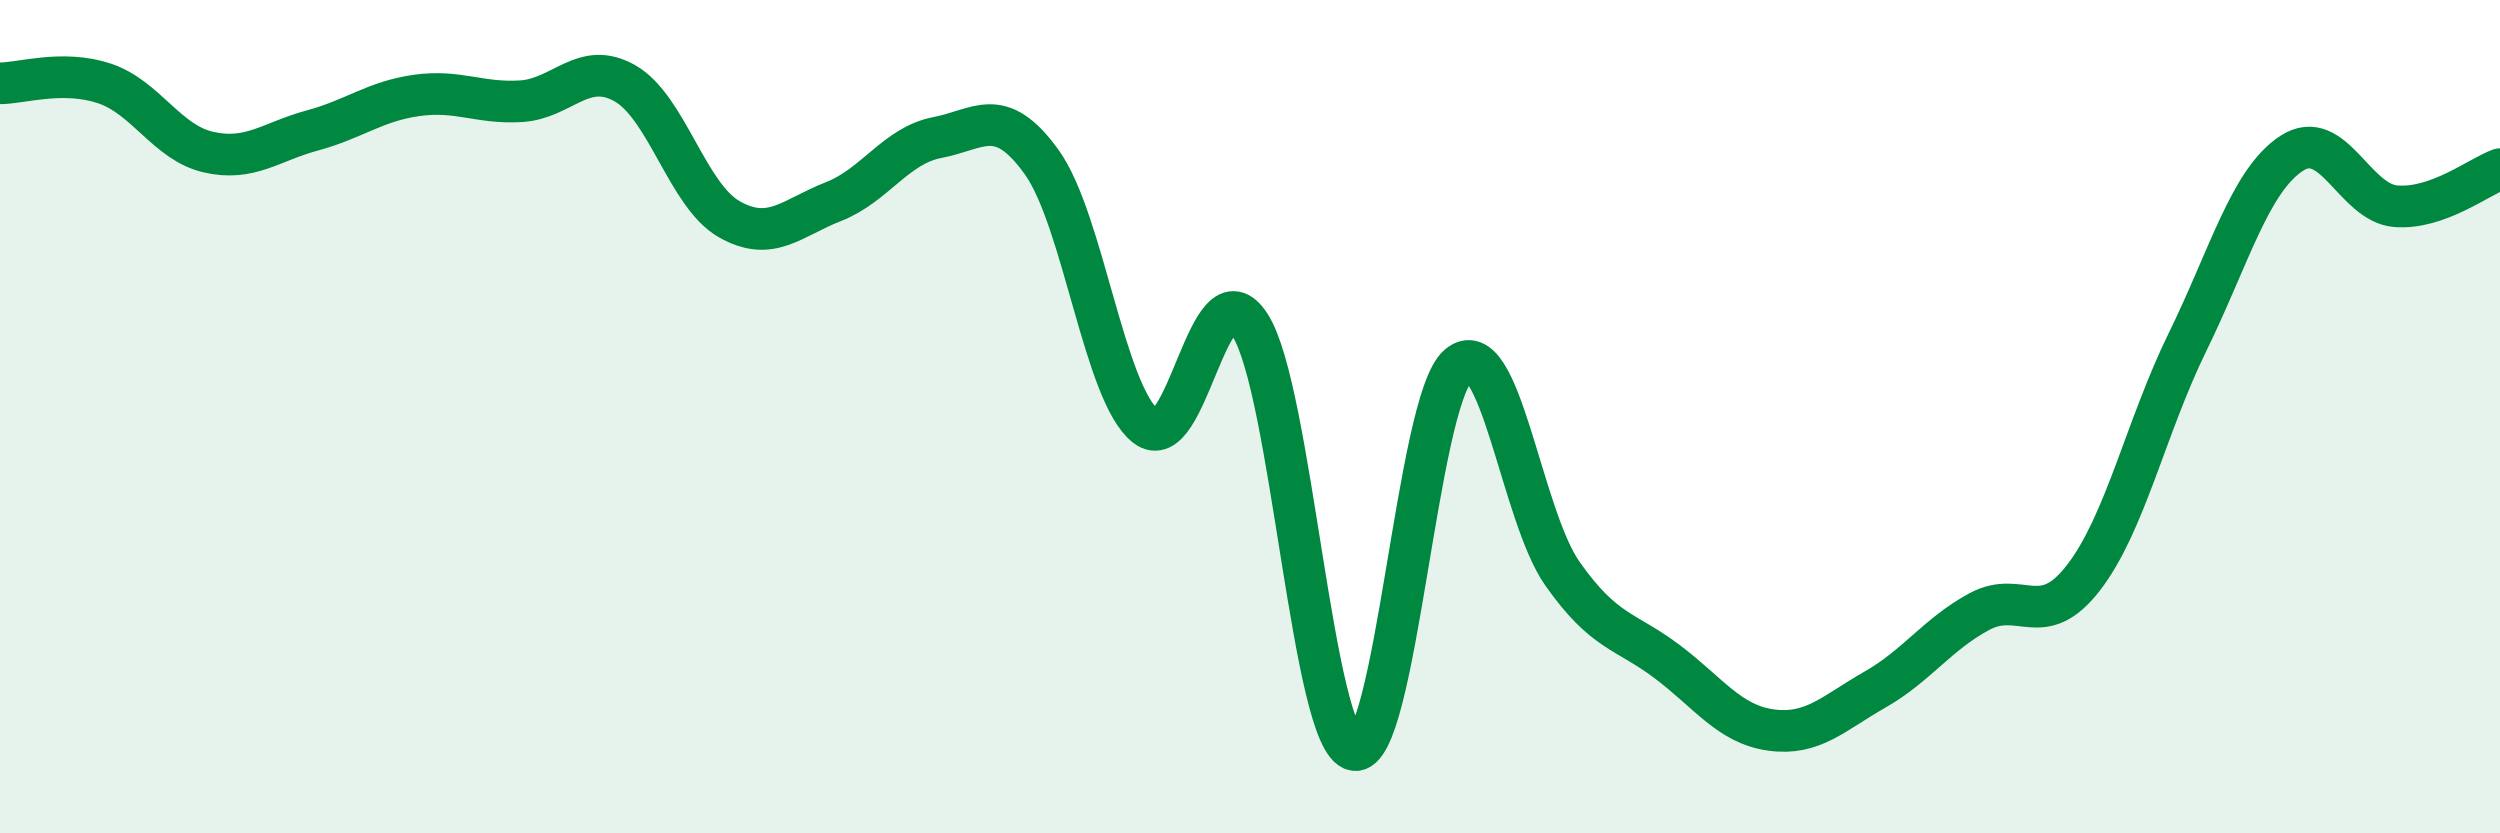 
    <svg width="60" height="20" viewBox="0 0 60 20" xmlns="http://www.w3.org/2000/svg">
      <path
        d="M 0,2 C 0.5,2 1.5,1.67 2.5,2 C 3.5,2.33 4,3.42 5,3.65 C 6,3.88 6.5,3.4 7.5,3.13 C 8.5,2.86 9,2.43 10,2.29 C 11,2.15 11.5,2.49 12.5,2.43 C 13.5,2.37 14,1.43 15,2 C 16,2.57 16.5,4.69 17.5,5.26 C 18.5,5.83 19,5.23 20,4.84 C 21,4.45 21.5,3.49 22.5,3.3 C 23.5,3.11 24,2.5 25,3.89 C 26,5.28 26.5,9.45 27.5,10.23 C 28.5,11.01 29,6.25 30,7.8 C 31,9.35 31.5,17.81 32.5,18 C 33.5,18.19 34,9.62 35,8.77 C 36,7.92 36.5,12.35 37.5,13.77 C 38.5,15.19 39,15.12 40,15.87 C 41,16.62 41.5,17.38 42.5,17.52 C 43.5,17.66 44,17.12 45,16.55 C 46,15.98 46.5,15.22 47.5,14.68 C 48.5,14.14 49,15.16 50,13.87 C 51,12.58 51.5,10.25 52.5,8.21 C 53.5,6.17 54,4.33 55,3.68 C 56,3.03 56.5,4.87 57.5,4.95 C 58.5,5.03 59.5,4.24 60,4.06L60 20L0 20Z"
        fill="#008740"
        opacity="0.1"
        stroke-linecap="round"
        stroke-linejoin="round"
      />
      <path
        d="M 0,2 C 0.5,2 1.5,1.67 2.5,2 C 3.5,2.33 4,3.42 5,3.65 C 6,3.88 6.5,3.4 7.5,3.13 C 8.5,2.86 9,2.43 10,2.29 C 11,2.15 11.5,2.49 12.5,2.43 C 13.5,2.37 14,1.43 15,2 C 16,2.57 16.5,4.69 17.5,5.26 C 18.5,5.83 19,5.23 20,4.84 C 21,4.45 21.5,3.49 22.5,3.3 C 23.5,3.11 24,2.5 25,3.89 C 26,5.28 26.5,9.45 27.5,10.23 C 28.5,11.01 29,6.25 30,7.8 C 31,9.35 31.5,17.81 32.5,18 C 33.5,18.19 34,9.62 35,8.77 C 36,7.92 36.5,12.35 37.5,13.77 C 38.5,15.19 39,15.12 40,15.87 C 41,16.62 41.5,17.38 42.5,17.52 C 43.5,17.66 44,17.12 45,16.55 C 46,15.98 46.5,15.22 47.5,14.68 C 48.5,14.14 49,15.16 50,13.87 C 51,12.58 51.5,10.25 52.5,8.21 C 53.5,6.17 54,4.33 55,3.68 C 56,3.03 56.5,4.87 57.5,4.95 C 58.5,5.03 59.5,4.24 60,4.06"
        stroke="#008740"
        stroke-width="1"
        fill="none"
        stroke-linecap="round"
        stroke-linejoin="round"
      />
    </svg>
  